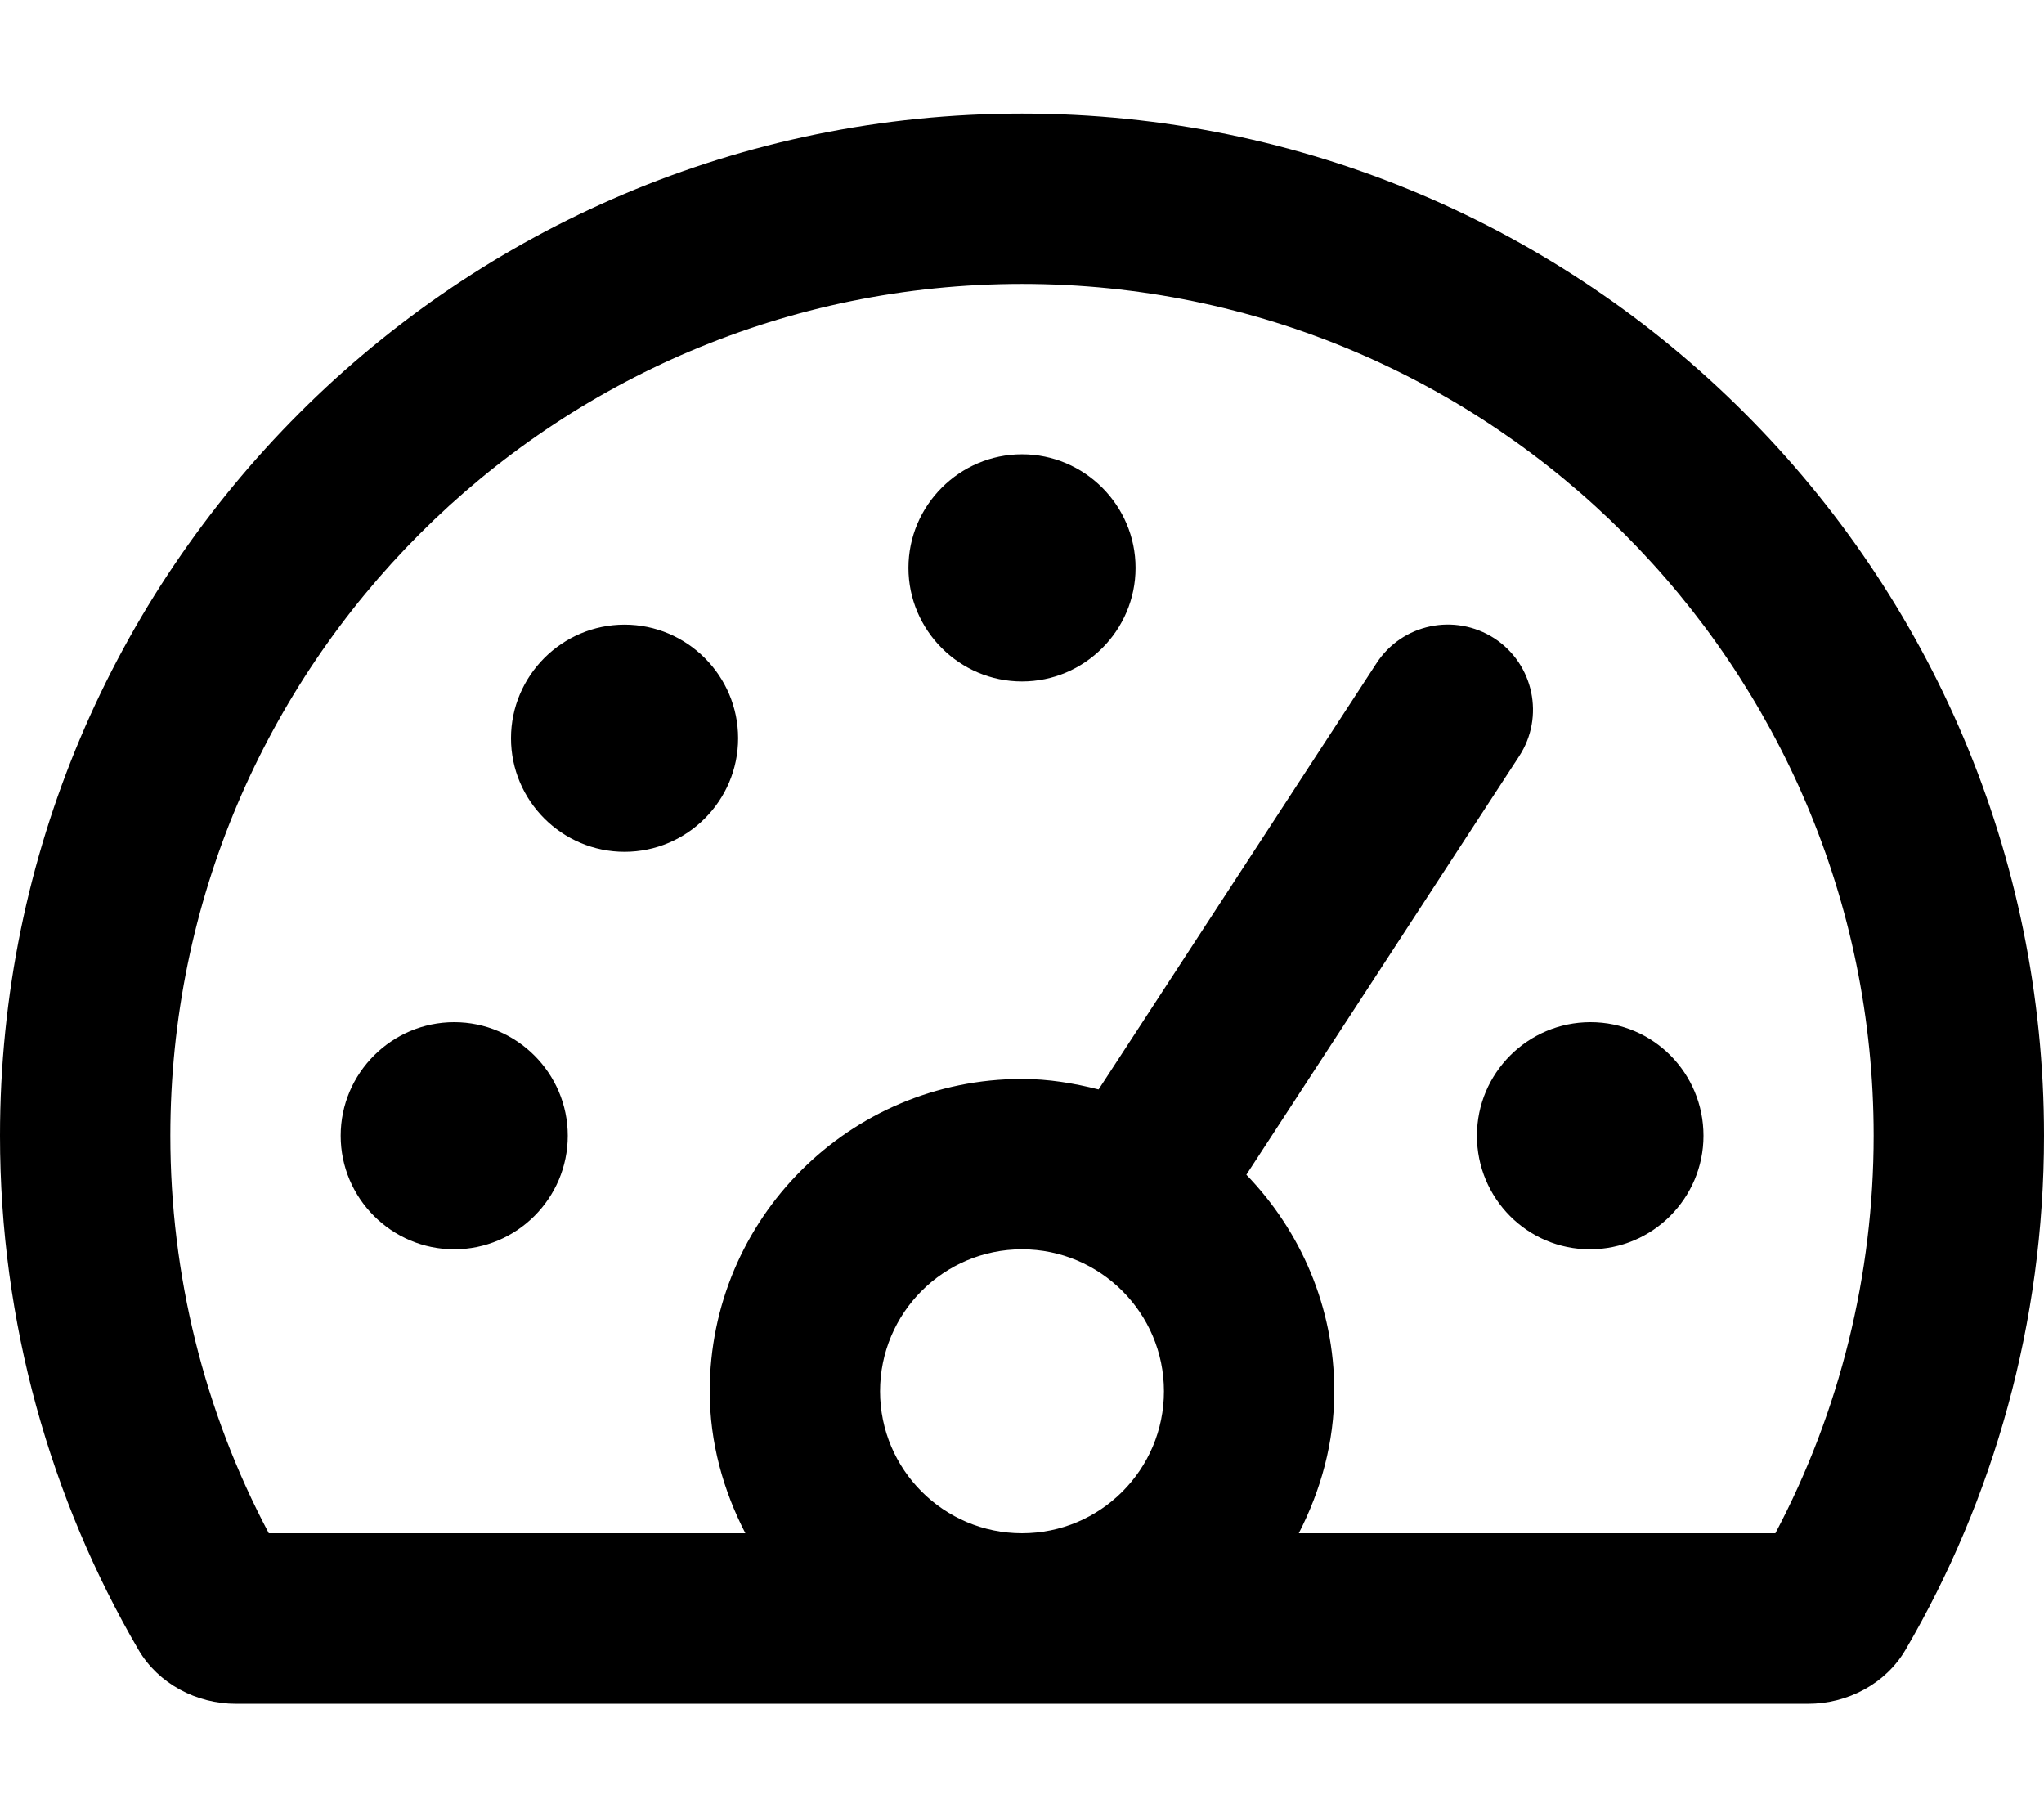 <svg xmlns="http://www.w3.org/2000/svg" viewBox="0 0 576 512"><path d="M176 176c-17.62 0-32 14.38-32 32s14.38 32 32 32s32-14.38 32-32S193.6 176 176 176zM128 288c-17.62 0-32 14.38-32 32s14.38 32 32 32S160 337.6 160 320S145.6 288 128 288zM416.2 320c0 17.62 14.21 32 31.84 32s32-14.38 32-32S465.9 288 448.2 288S416.2 302.4 416.2 320zM288 32c-159 0-288 129-288 288c0 52.75 14.25 102.3 39 144.8c5.625 9.625 16.38 15.25 27.5 15.25h443c11.12 0 21.88-5.625 27.5-15.25C561.8 422.3 576 372.8 576 320C576 161 447 32 288 32zM288 432c-22.05 0-40-17.94-40-40S265.9 352 288 352c22.06 0 40 17.94 40 40S310.1 432 288 432zM500.3 432h-134.3C372.2 419.9 376 406.5 376 392c0-23.74-9.498-45.19-24.78-61.02l76.87-117.9c7.25-11.09 4.125-25.97-6.969-33.22c-11.16-7.203-26-4.109-33.22 7l-78.32 120.1C302.6 305.2 295.5 304 288 304c-48.6 0-88 39.4-88 88c0 14.49 3.834 27.95 10.04 40H75.75C57.5 397.6 48 359.1 48 320c0-132.4 107.6-240 240-240s240 107.6 240 240C528 359.1 518.5 397.6 500.3 432zM288 128C270.4 128 256 142.4 256 160s14.38 32 32 32s32-14.38 32-32S305.6 128 288 128z"/></svg>